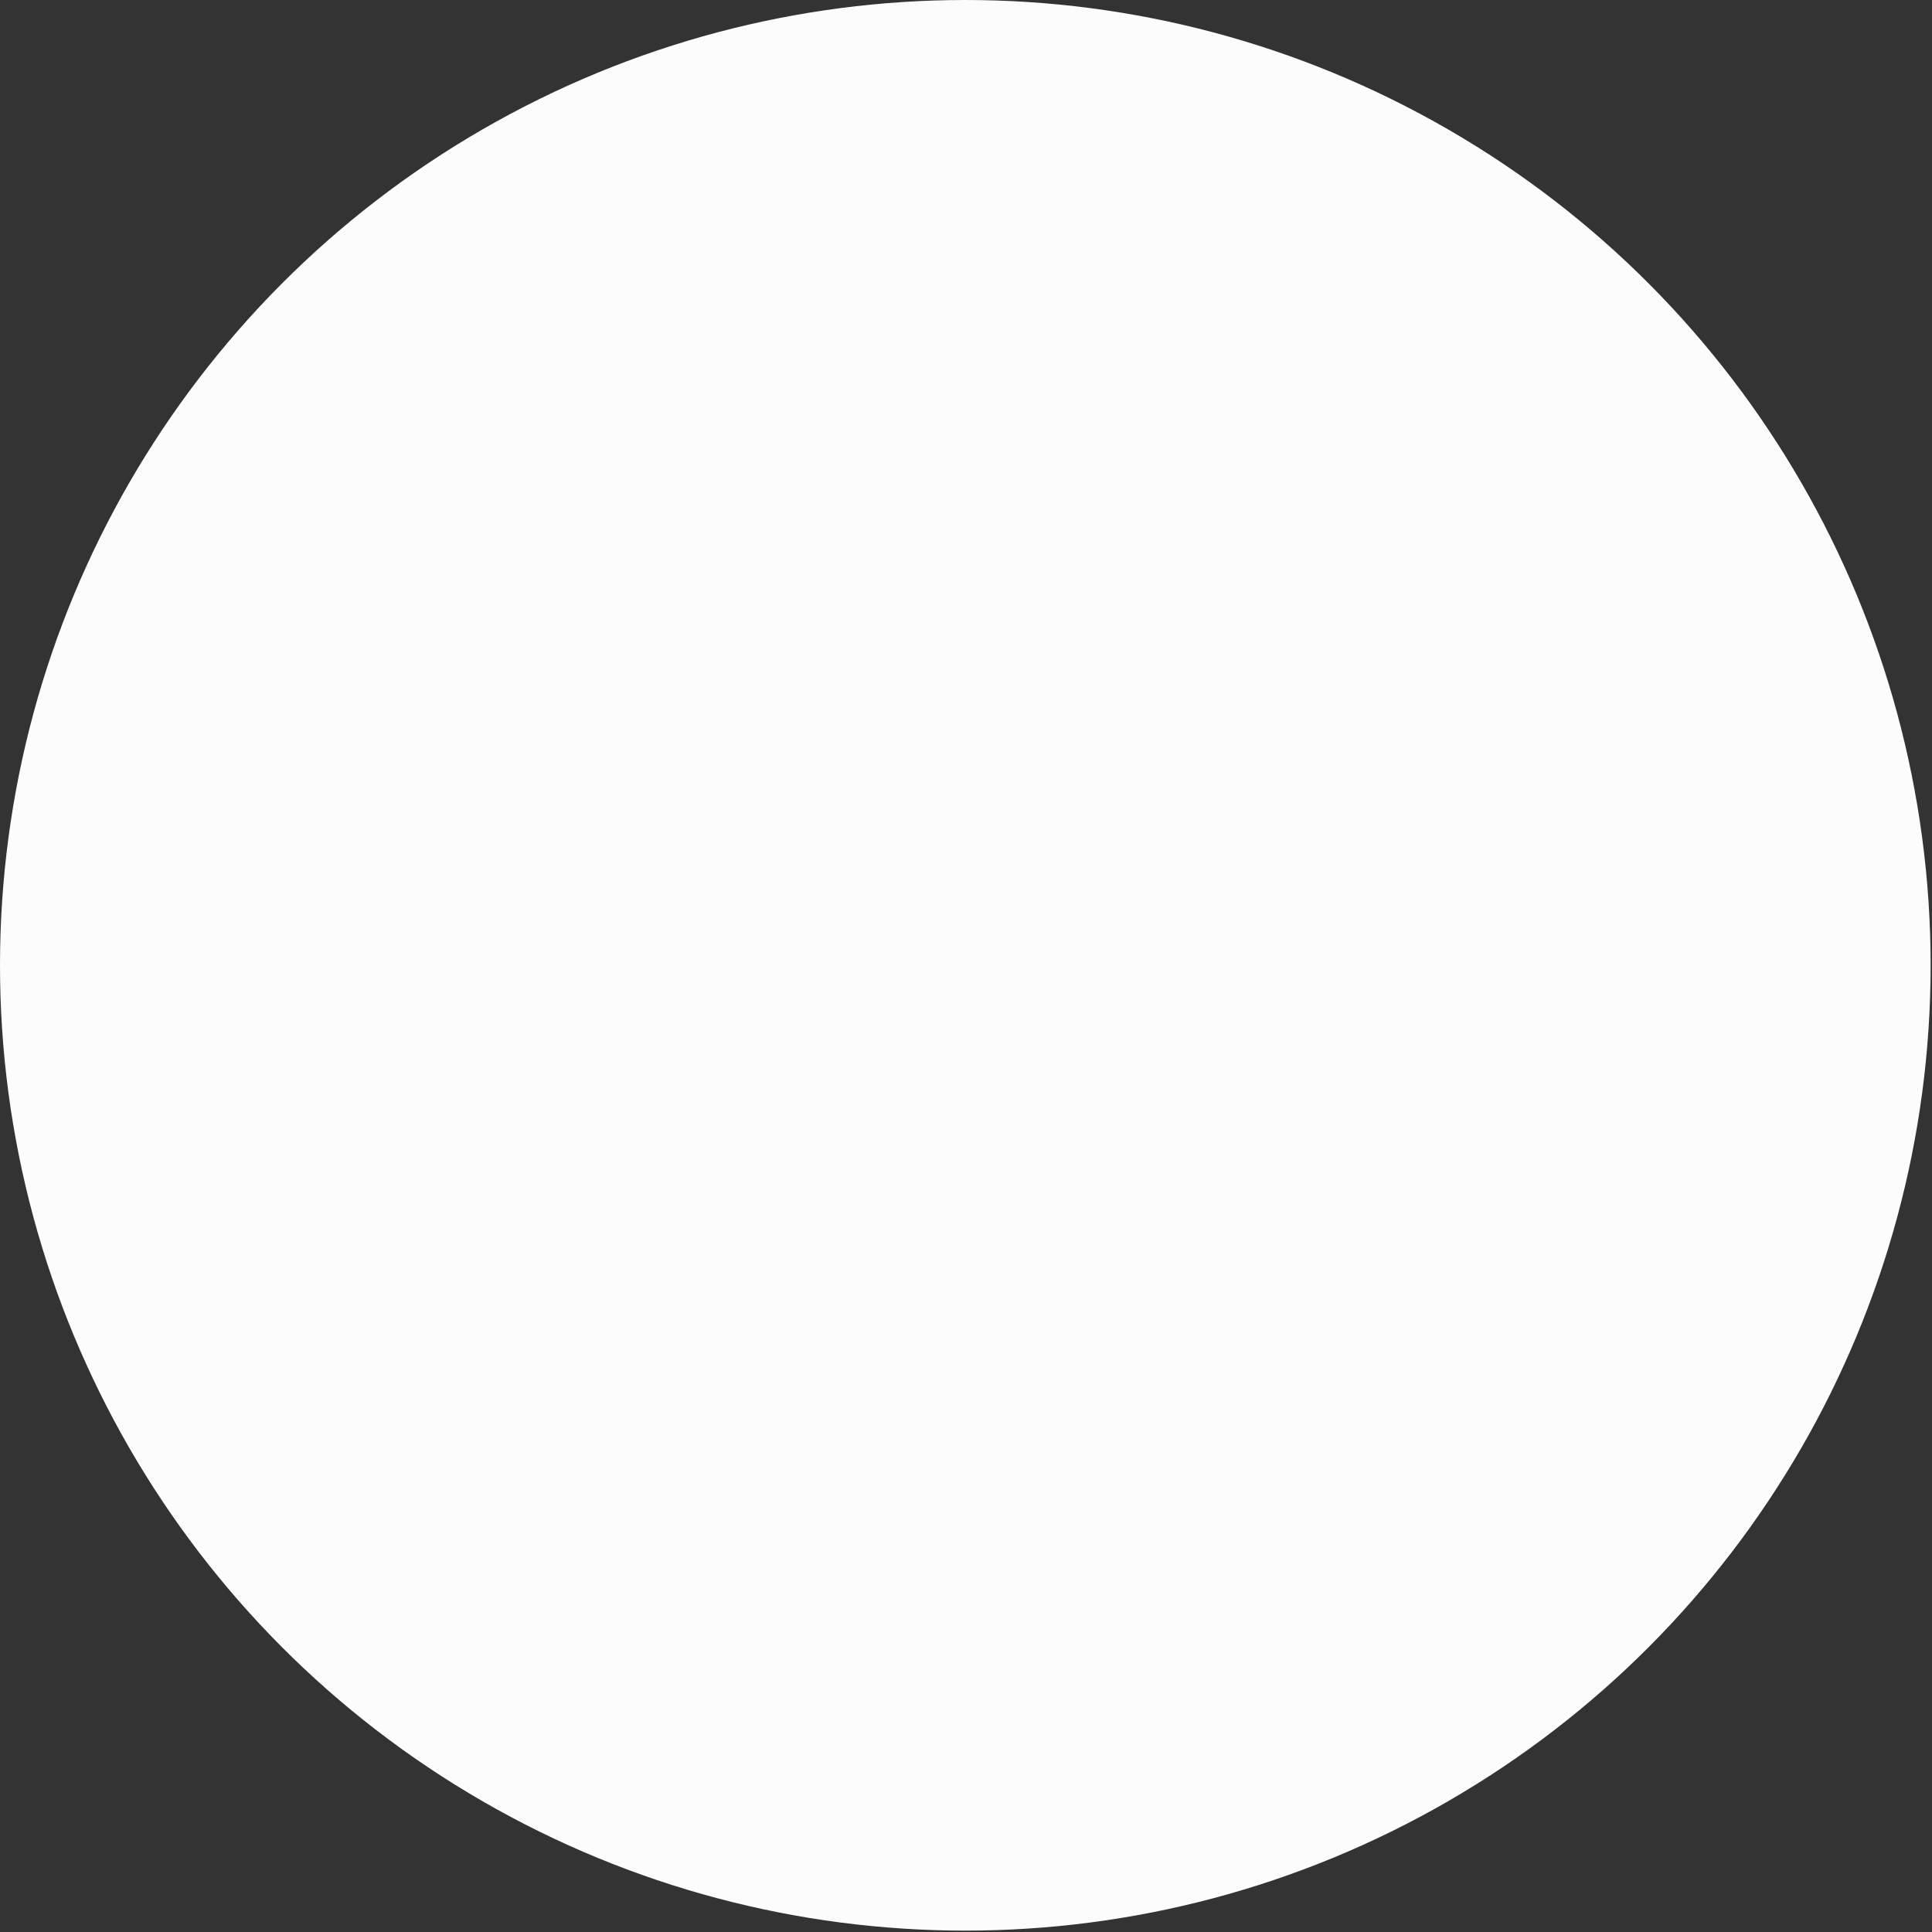 <?xml version="1.0" encoding="UTF-8"?><svg id="uuid-670c1a5a-81e9-4942-9213-dc917b0d806f" xmlns="http://www.w3.org/2000/svg" viewBox="0 0 14.03 14.03"><rect x="0" y="0" width="14.03" height="14.03" fill="#333333" stroke="none"/><g id="uuid-5ad695b0-e578-4469-80f7-88f454479017"><circle cx="7.01" cy="7.01" r="7.01" style="fill:#fcfcfc;"/></g></svg>